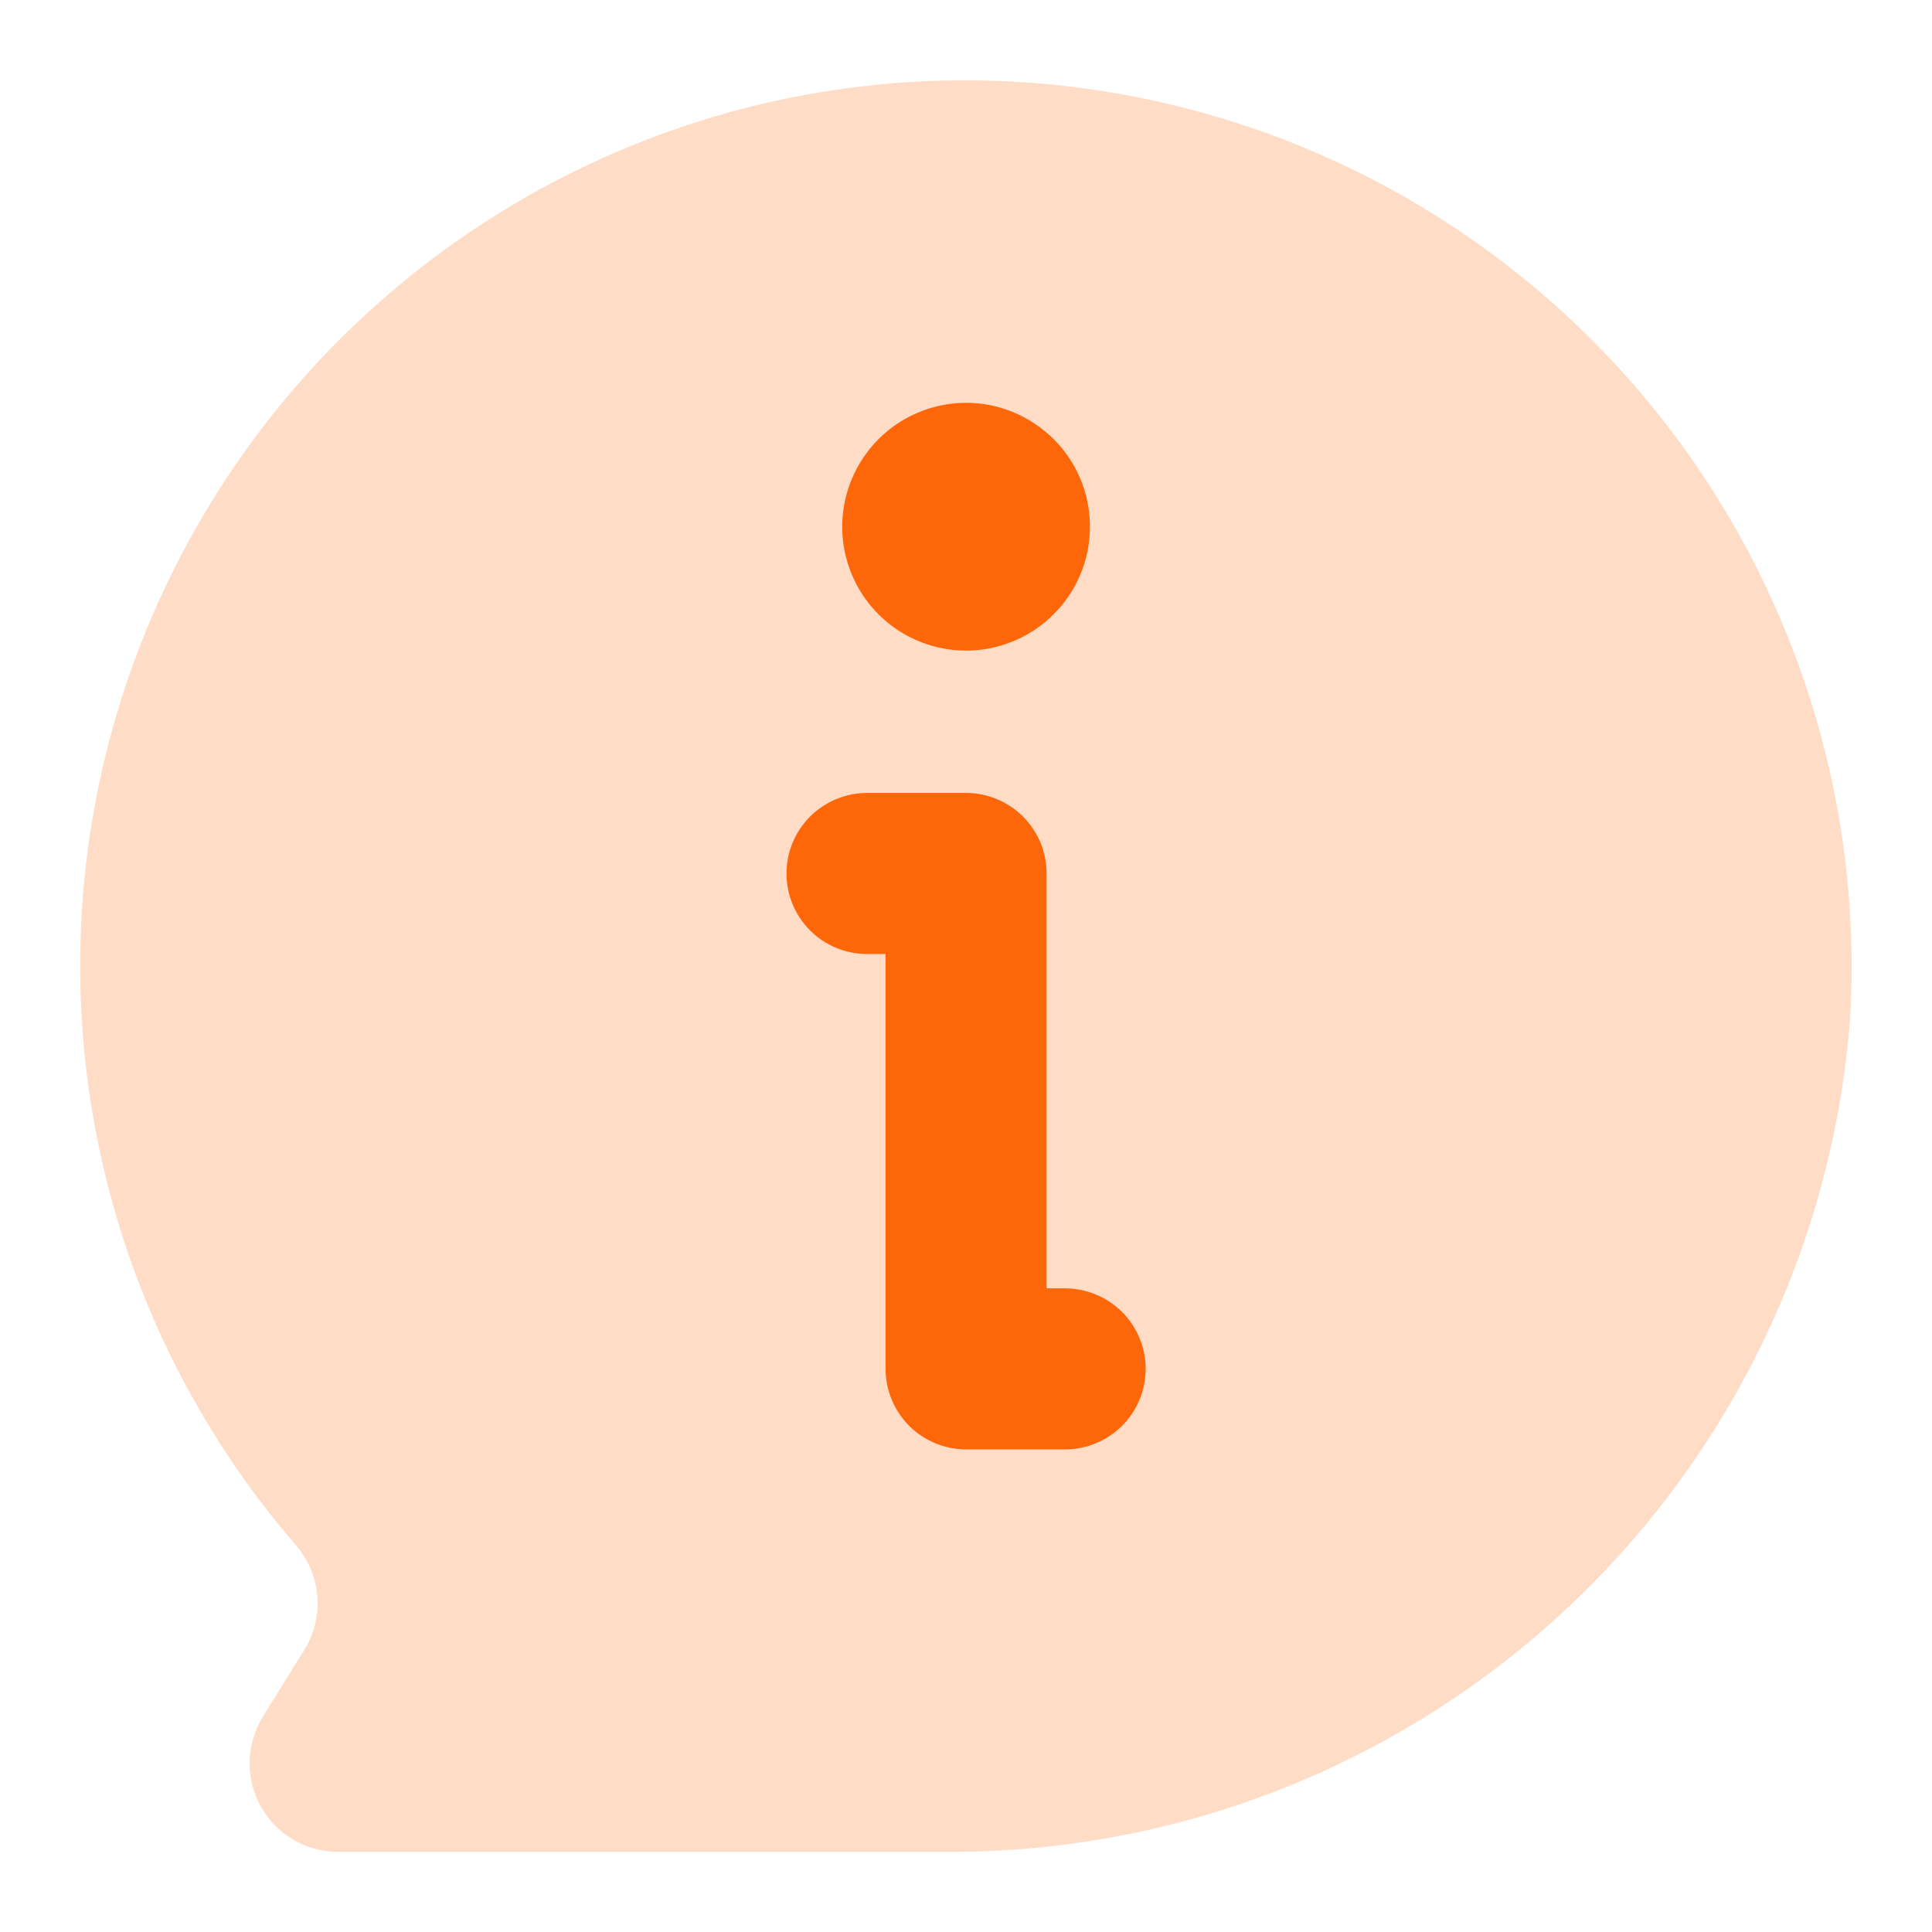 <svg width="14" height="14" viewBox="0 0 14 14" fill="none" xmlns="http://www.w3.org/2000/svg">
<g clip-path="url(#clip0_3840_20434)">
<rect x="4.667" y="2.334" width="4.667" height="9.333" fill="#FE6709"/>
<path d="M5.664 0.721C4.572 0.953 3.559 1.467 2.726 2.21C1.892 2.954 1.268 3.902 0.913 4.961C0.559 6.02 0.486 7.153 0.704 8.249C0.921 9.344 1.421 10.364 2.153 11.207C2.24 11.312 2.292 11.442 2.3 11.578C2.309 11.714 2.274 11.849 2.2 11.964L1.905 12.439C1.845 12.537 1.812 12.648 1.809 12.762C1.806 12.877 1.834 12.99 1.89 13.09C1.945 13.19 2.026 13.273 2.125 13.331C2.224 13.389 2.336 13.419 2.45 13.419H6.816C8.475 13.437 10.079 12.824 11.302 11.704C12.525 10.584 13.278 9.041 13.406 7.387C13.465 6.4 13.295 5.413 12.909 4.503C12.524 3.592 11.934 2.783 11.185 2.138C10.436 1.493 9.548 1.029 8.59 0.784C7.633 0.538 6.631 0.517 5.664 0.721ZM7.001 2.919C7.178 2.919 7.352 2.972 7.499 3.071C7.647 3.169 7.762 3.309 7.83 3.473C7.898 3.637 7.915 3.818 7.881 3.992C7.846 4.166 7.761 4.326 7.635 4.451C7.51 4.577 7.35 4.662 7.176 4.697C7.001 4.732 6.821 4.714 6.657 4.646C6.493 4.578 6.353 4.463 6.254 4.315C6.156 4.168 6.103 3.994 6.103 3.817C6.103 3.579 6.198 3.351 6.366 3.182C6.534 3.014 6.763 2.919 7.001 2.919ZM7.718 10.503H7.001C6.924 10.503 6.848 10.488 6.777 10.458C6.707 10.429 6.642 10.386 6.588 10.332C6.534 10.278 6.491 10.213 6.462 10.143C6.432 10.072 6.417 9.996 6.417 9.919V6.913H6.283C6.128 6.913 5.98 6.852 5.87 6.742C5.761 6.633 5.699 6.484 5.699 6.33C5.699 6.175 5.761 6.027 5.87 5.917C5.98 5.808 6.128 5.746 6.283 5.746H7.001C7.077 5.746 7.153 5.761 7.224 5.791C7.295 5.82 7.359 5.863 7.413 5.917C7.467 5.971 7.51 6.036 7.54 6.106C7.569 6.177 7.584 6.253 7.584 6.33V9.336H7.718C7.873 9.336 8.021 9.398 8.131 9.507C8.24 9.616 8.302 9.765 8.302 9.919C8.302 10.074 8.24 10.223 8.131 10.332C8.021 10.441 7.873 10.503 7.718 10.503Z" fill="#FFDCC6"/>
</g>
<defs>
<clipPath id="clip0_3840_20434">
<rect width="14" height="14" fill="white"/>
</clipPath>
</defs>
</svg>
